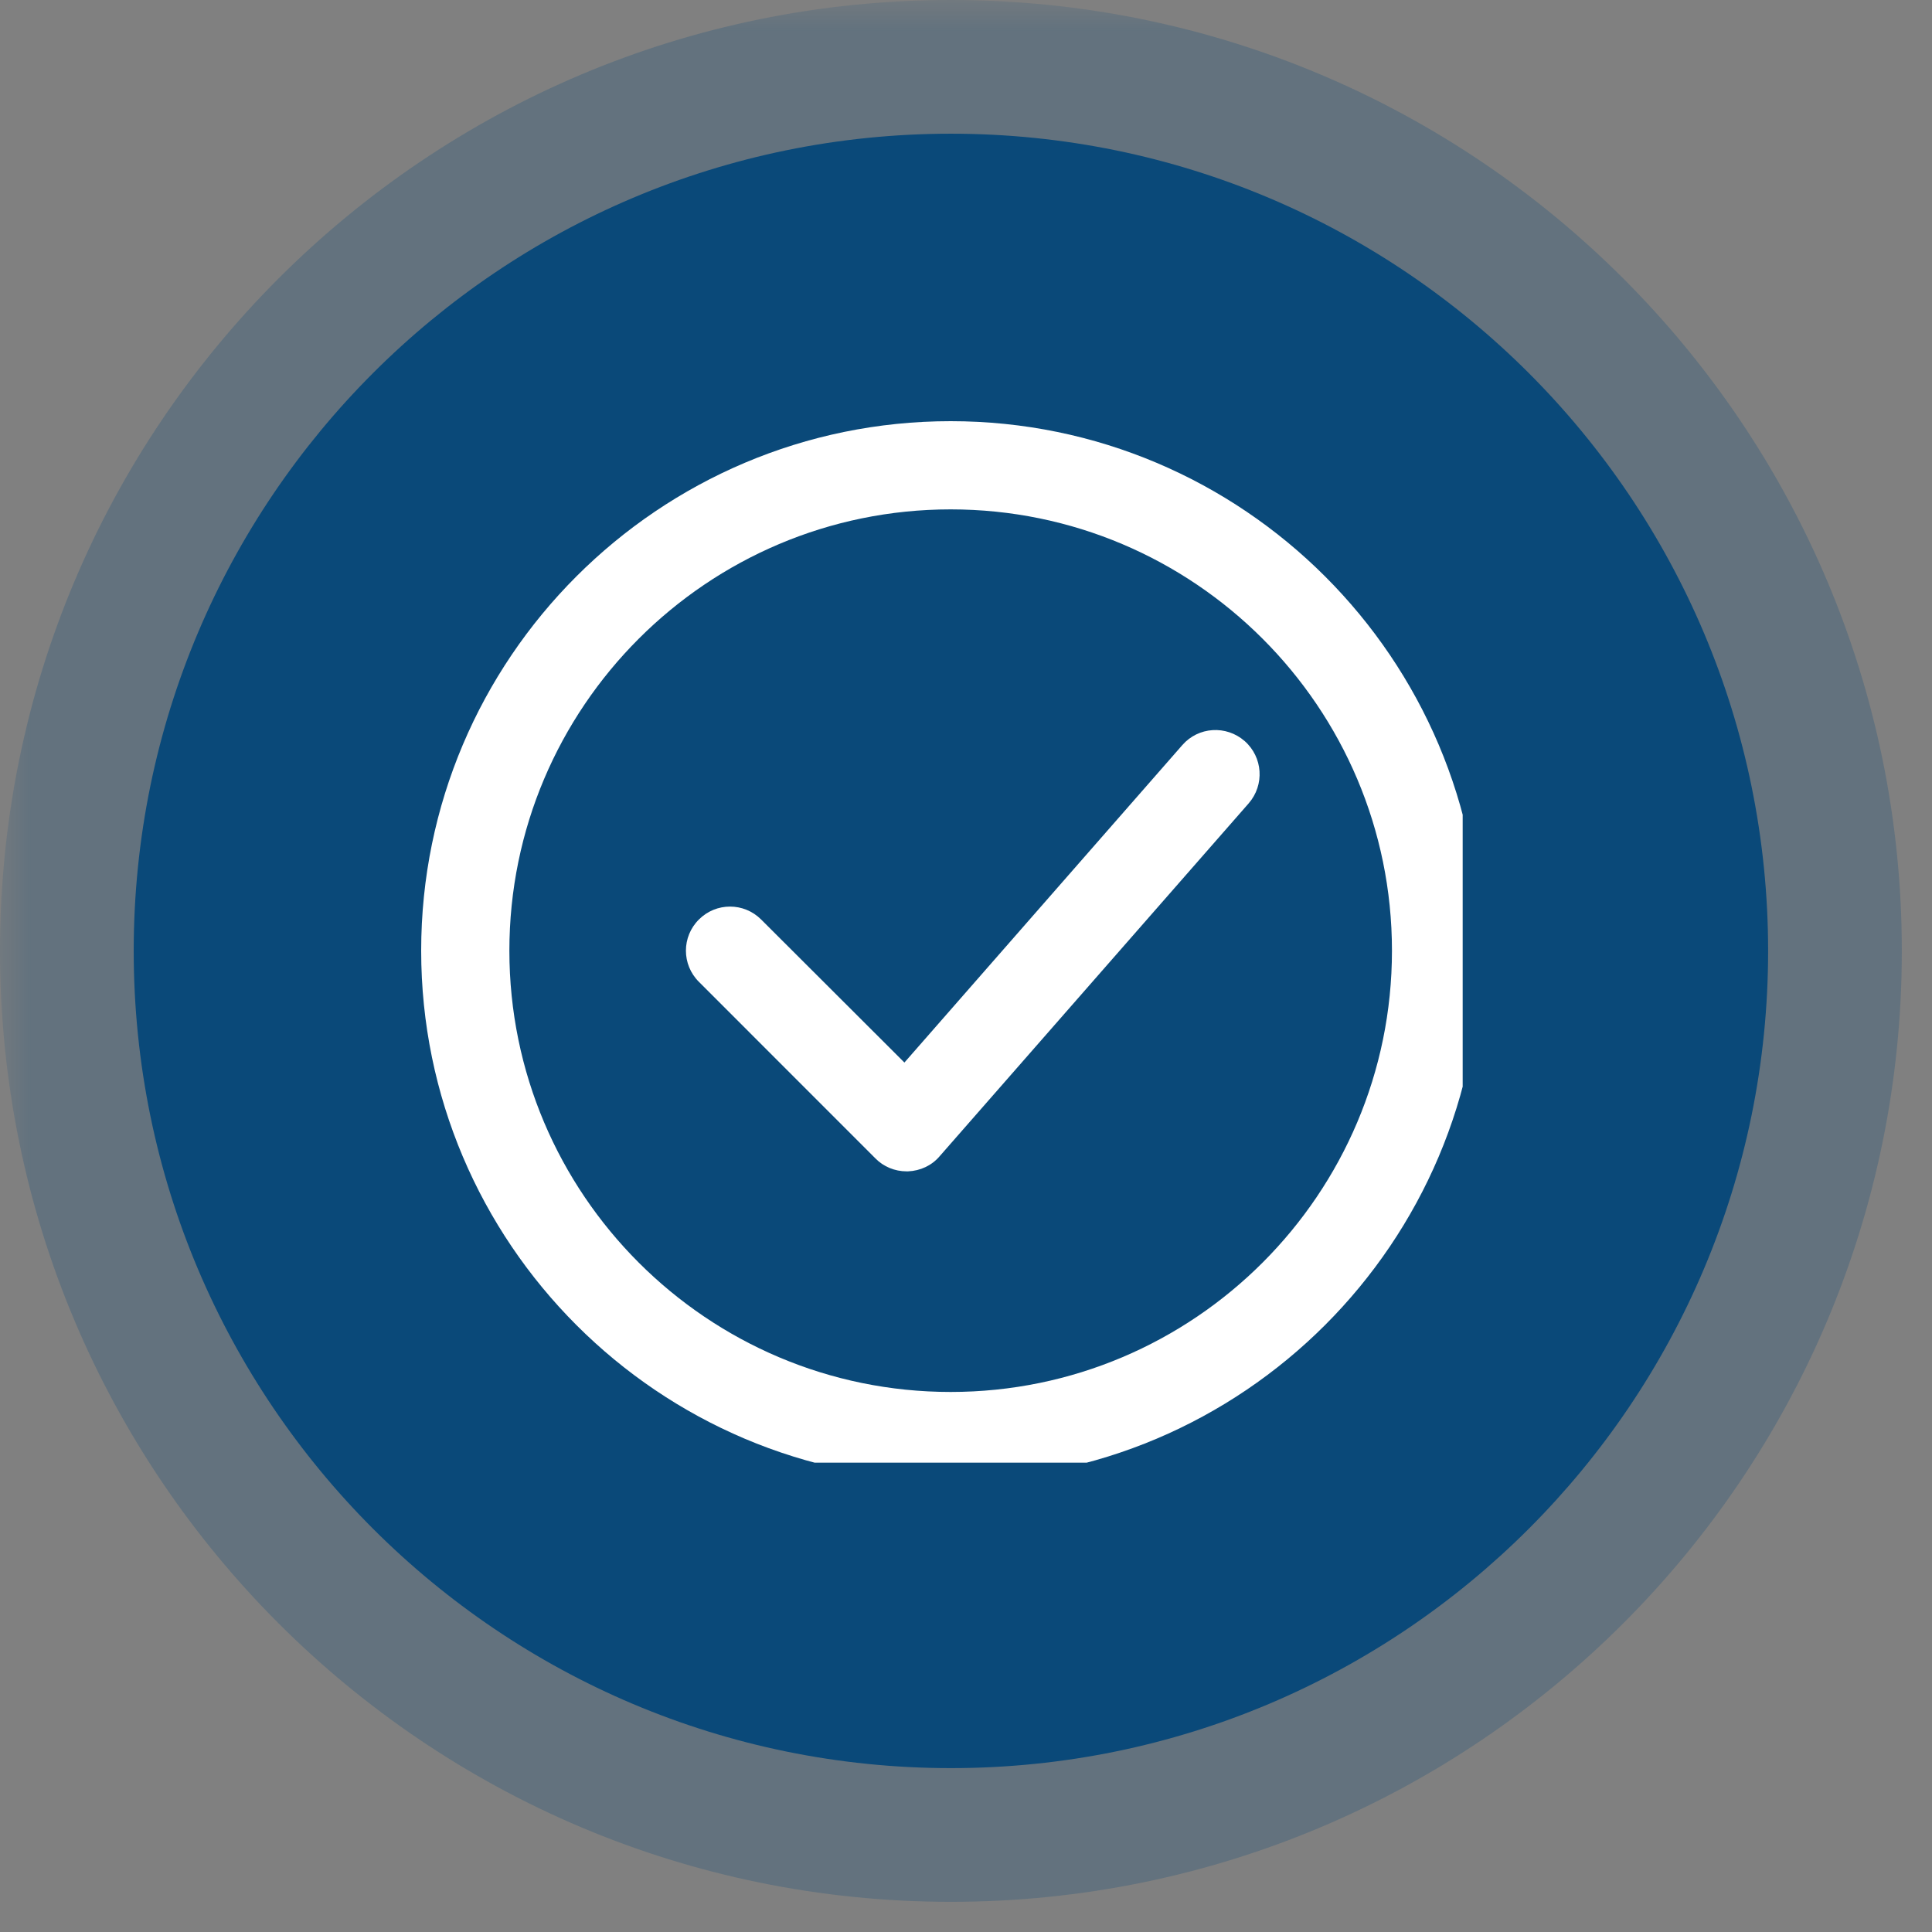 <svg xmlns="http://www.w3.org/2000/svg" xmlns:xlink="http://www.w3.org/1999/xlink" width="42" zoomAndPan="magnify" viewBox="0 0 31.5 31.5" height="42" preserveAspectRatio="xMidYMid meet" version="1.0"><rect x="0" y="0" width="31.5" height="31.5" fill="#808080" stroke="none"/><defs><filter x="0%" y="0%" width="100%" height="100%" id="da7f186672"><feColorMatrix values="0 0 0 0 1 0 0 0 0 1 0 0 0 0 1 0 0 0 1 0" color-interpolation-filters="sRGB"/></filter><clipPath id="75c02c40ee"><path d="M 0 0 L 31.008 0 L 31.008 31.008 L 0 31.008 Z M 0 0 " clip-rule="nonzero"/></clipPath><mask id="84e67d098c"><g filter="url(#da7f186672)"><rect x="-3.15" width="37.8" fill="#000000" y="-3.15" height="37.8" fill-opacity="0.25"/></g></mask><clipPath id="26c8fcf178"><path d="M 0 0 L 31.008 0 L 31.008 31.008 L 0 31.008 Z M 0 0 " clip-rule="nonzero"/></clipPath><clipPath id="2db33e807c"><path d="M 15.504 0 C 6.941 0 0 6.941 0 15.504 C 0 24.066 6.941 31.008 15.504 31.008 C 24.066 31.008 31.008 24.066 31.008 15.504 C 31.008 6.941 24.066 0 15.504 0 Z M 15.504 0 " clip-rule="nonzero"/></clipPath><clipPath id="e4cc612583"><path d="M 0 0 L 31.008 0 L 31.008 31.008 L 0 31.008 Z M 0 0 " clip-rule="nonzero"/></clipPath><clipPath id="bb4c5f5a01"><path d="M 15.504 0 C 6.941 0 0 6.941 0 15.504 C 0 24.066 6.941 31.008 15.504 31.008 C 24.066 31.008 31.008 24.066 31.008 15.504 C 31.008 6.941 24.066 0 15.504 0 Z M 15.504 0 " clip-rule="nonzero"/></clipPath><clipPath id="a455508472"><rect x="0" width="32" y="0" height="32"/></clipPath><clipPath id="3422a4ae1f"><rect x="0" width="32" y="0" height="32"/></clipPath><clipPath id="2072b5c353"><path d="M 2.18 2.18 L 28.828 2.18 L 28.828 28.828 L 2.18 28.828 Z M 2.18 2.18 " clip-rule="nonzero"/></clipPath><clipPath id="79bdb7b076"><path d="M 15.504 2.18 C 8.145 2.18 2.18 8.145 2.18 15.504 C 2.18 22.863 8.145 28.828 15.504 28.828 C 22.863 28.828 28.828 22.863 28.828 15.504 C 28.828 8.145 22.863 2.18 15.504 2.18 Z M 15.504 2.18 " clip-rule="nonzero"/></clipPath><clipPath id="4f82ae3e27"><path d="M 0.18 0.18 L 26.828 0.18 L 26.828 26.828 L 0.18 26.828 Z M 0.18 0.18 " clip-rule="nonzero"/></clipPath><clipPath id="0e3c14c2fb"><path d="M 13.504 0.18 C 6.145 0.18 0.18 6.145 0.18 13.504 C 0.18 20.863 6.145 26.828 13.504 26.828 C 20.863 26.828 26.828 20.863 26.828 13.504 C 26.828 6.145 20.863 0.18 13.504 0.18 Z M 13.504 0.18 " clip-rule="nonzero"/></clipPath><clipPath id="647abefa76"><rect x="0" width="27" y="0" height="27"/></clipPath><clipPath id="7cf886c436"><path d="M 6.867 6.867 L 23.848 6.867 L 23.848 23.848 L 6.867 23.848 Z M 6.867 6.867 " clip-rule="nonzero"/></clipPath></defs><g clip-path="url(#75c02c40ee)"><g mask="url(#84e67d098c)"><g transform="matrix(1, 0, 0, 1, 0, 0)"><g clip-path="url(#3422a4ae1f)"><g clip-path="url(#26c8fcf178)"><g clip-path="url(#2db33e807c)"><g transform="matrix(1, 0, 0, 1, 0, 0)"><g clip-path="url(#a455508472)"><g clip-path="url(#e4cc612583)"><g clip-path="url(#bb4c5f5a01)"><path fill="#0a4979" d="M 0 0 L 31.008 0 L 31.008 31.008 L 0 31.008 Z M 0 0 " fill-opacity="1" fill-rule="nonzero"/></g></g></g></g></g></g></g></g></g></g><g clip-path="url(#2072b5c353)"><g clip-path="url(#79bdb7b076)"><g transform="matrix(1, 0, 0, 1, 2, 2)"><g clip-path="url(#647abefa76)"><g clip-path="url(#4f82ae3e27)"><g clip-path="url(#0e3c14c2fb)"><path fill="#0a4979" d="M 0.18 0.18 L 26.828 0.18 L 26.828 26.828 L 0.18 26.828 Z M 0.18 0.18 " fill-opacity="1" fill-rule="nonzero"/></g></g></g></g></g></g><g clip-path="url(#7cf886c436)"><path fill="#ffffff" d="M 15.5 24.137 C 10.738 24.137 6.867 20.262 6.867 15.5 C 6.867 10.738 10.738 6.867 15.5 6.867 C 20.262 6.867 24.137 10.738 24.137 15.5 C 24.137 20.262 20.262 24.137 15.5 24.137 Z M 15.5 8.305 C 11.531 8.305 8.305 11.531 8.305 15.5 C 8.305 19.469 11.531 22.695 15.5 22.695 C 19.469 22.695 22.695 19.469 22.695 15.5 C 22.695 11.531 19.469 8.305 15.5 8.305 Z M 15.5 8.305 " fill-opacity="1" fill-rule="nonzero"/></g><path fill="#ffffff" d="M 14.781 19.098 C 14.59 19.098 14.406 19.023 14.273 18.887 L 11.395 16.008 C 11.113 15.727 11.113 15.273 11.395 14.992 C 11.676 14.711 12.129 14.711 12.41 14.992 L 14.746 17.324 L 19.277 12.148 C 19.539 11.848 19.992 11.82 20.293 12.082 C 20.59 12.344 20.621 12.797 20.359 13.098 L 15.32 18.852 C 15.191 19.004 15.004 19.09 14.805 19.098 C 14.797 19.098 14.789 19.098 14.781 19.098 Z M 14.781 19.098 " fill-opacity="1" fill-rule="nonzero"/></svg>